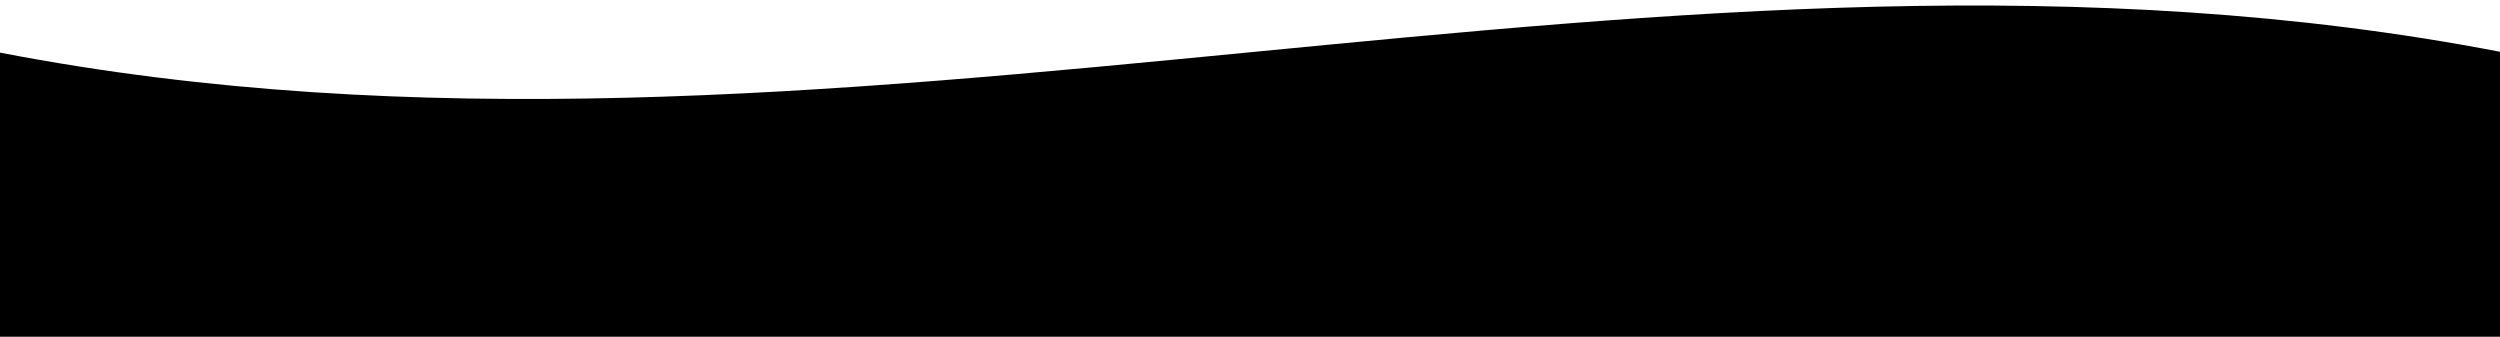<svg xmlns="http://www.w3.org/2000/svg" xmlns:xlink="http://www.w3.org/1999/xlink" width="1363.66" height="183.69" viewBox="0 0 1363.66 183.69"><defs><style>.cls-1{fill:none;}.cls-2{clip-path:url(#clip-path);}</style><clipPath id="clip-path"><rect class="cls-1" width="1363.66" height="183.69"/></clipPath></defs><g id="レイヤー_2" data-name="レイヤー 2"><g id="背景"><g class="cls-2"><path d="M1365-25.94V28.5C909.92-59.76,454.85,116.61-.21,28.66v155H1365.87V-25.94Z"/></g></g></g></svg>